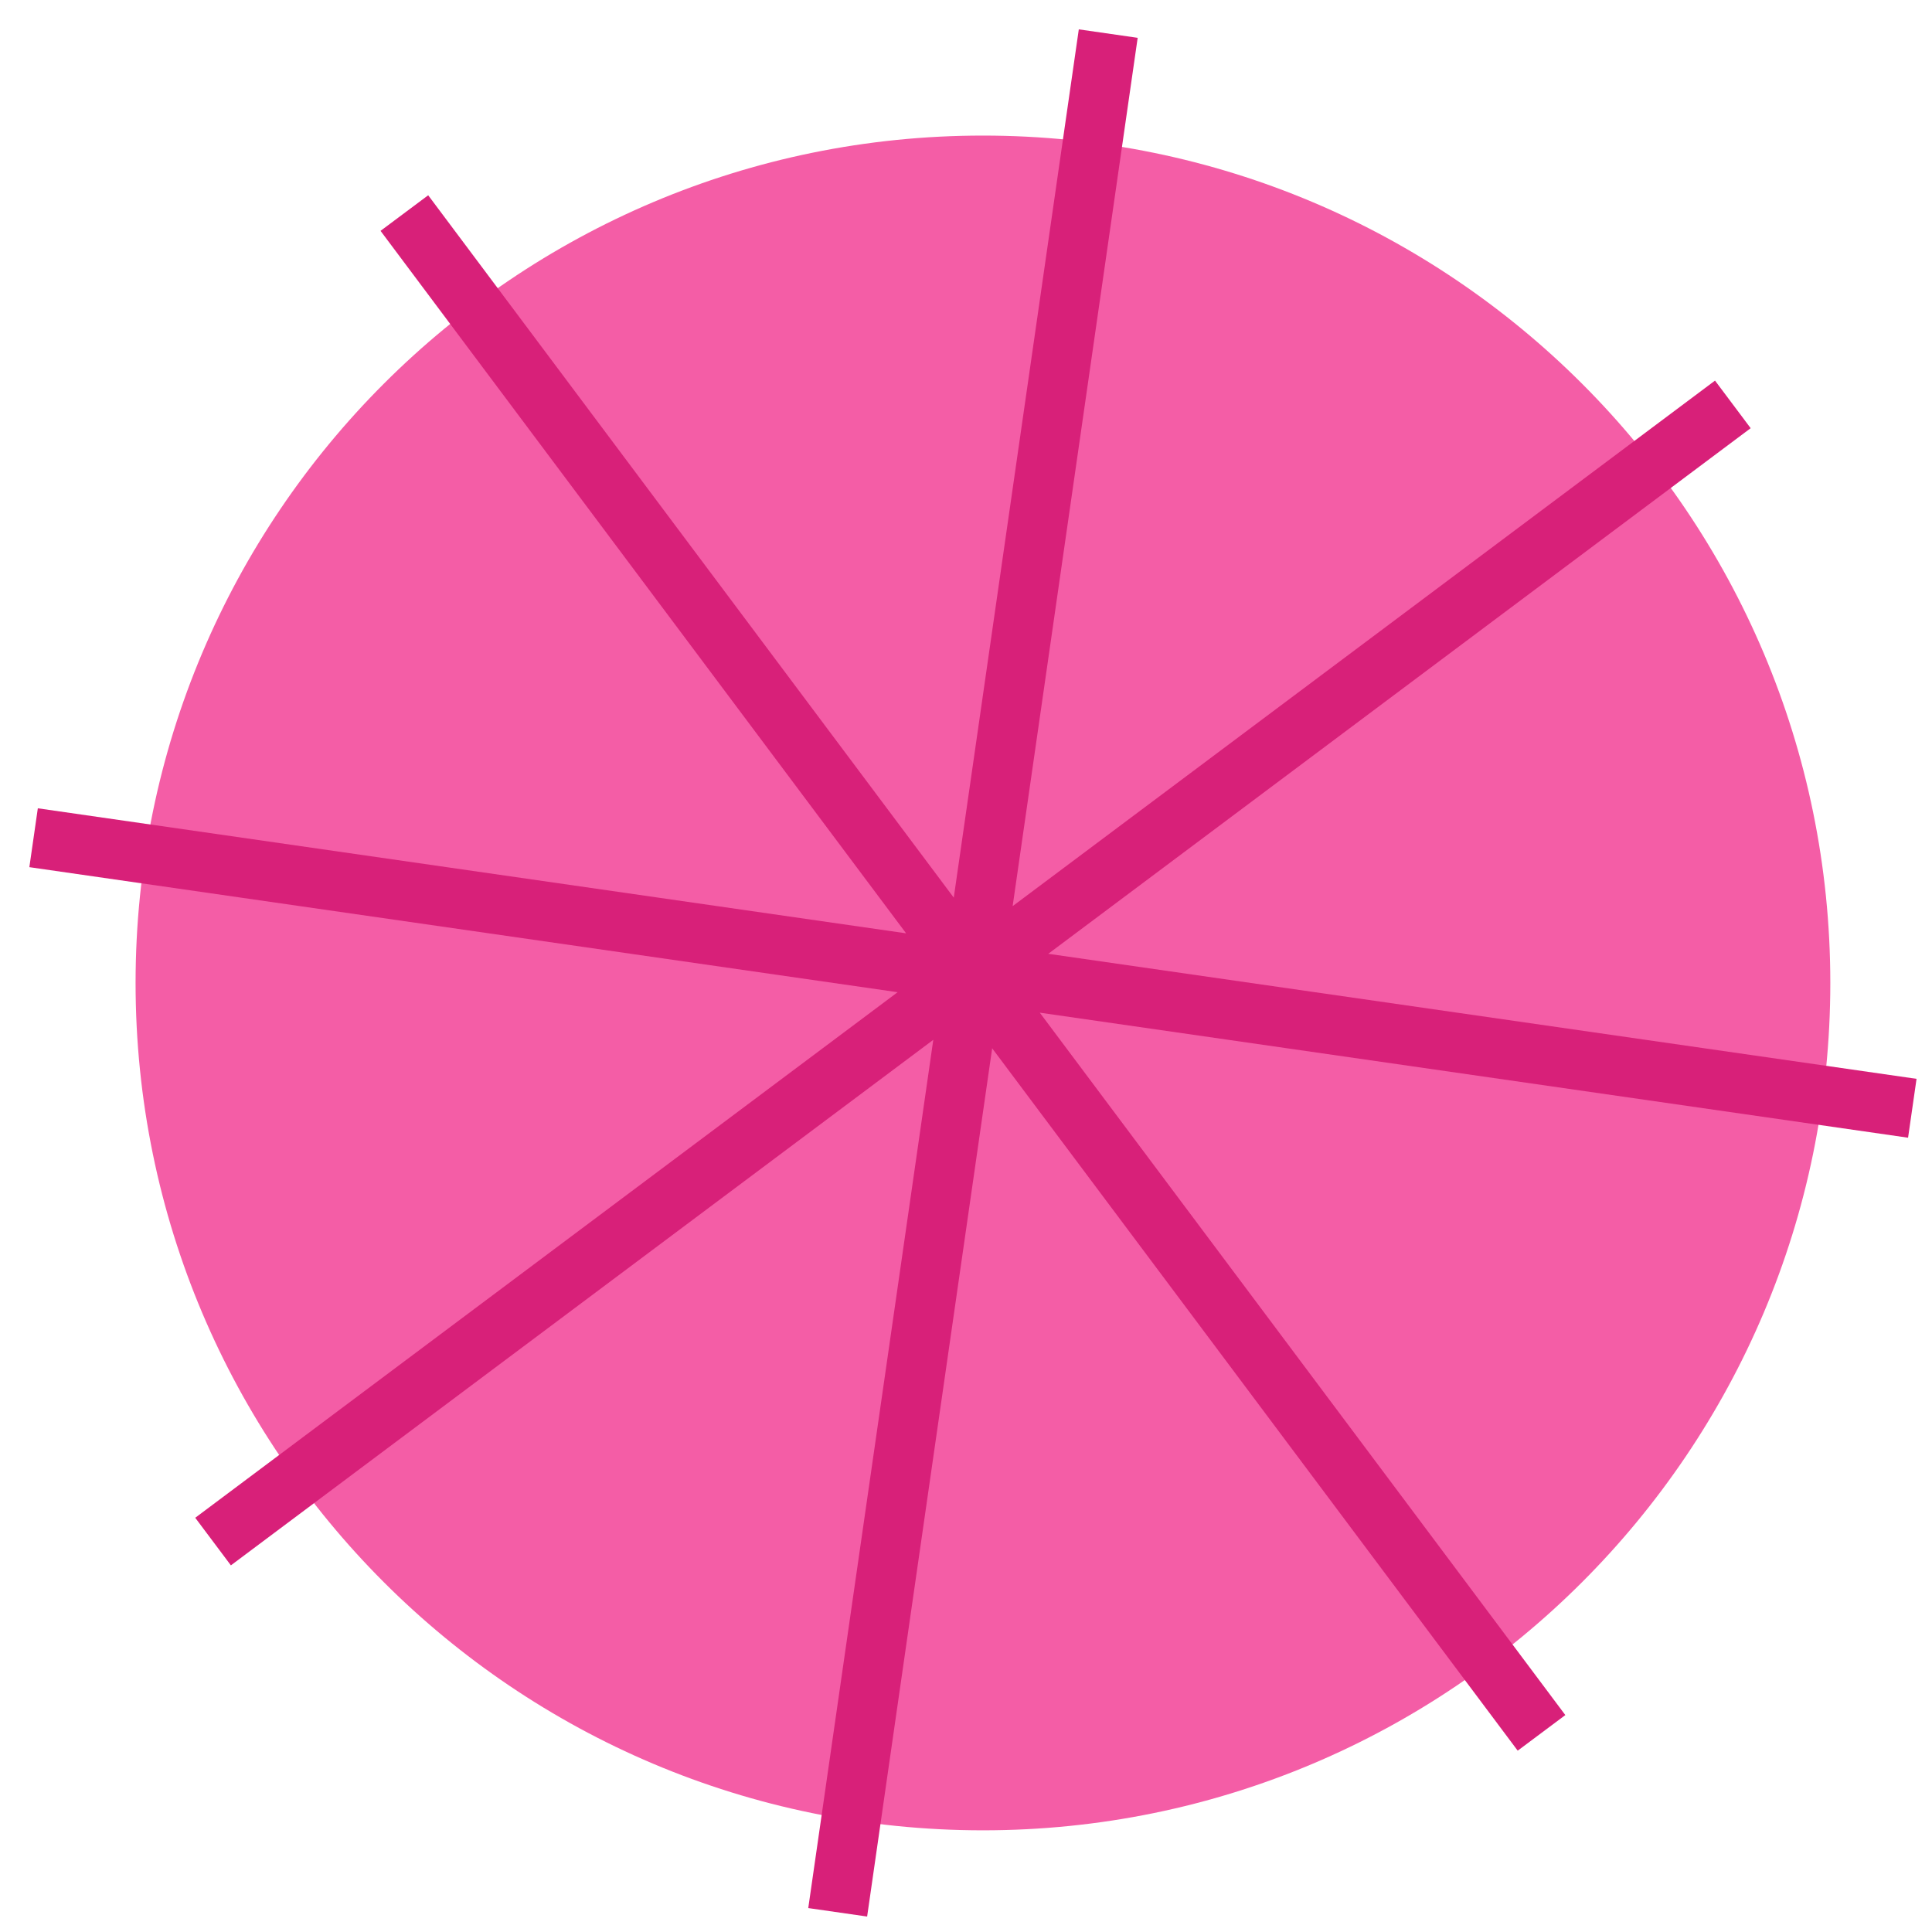 <svg width="57" height="57" viewBox="0 0 57 57" fill="none" xmlns="http://www.w3.org/2000/svg">
<path d="M4 29C4 15.193 15.193 4 29 4C42.807 4 54 15.193 54 29C54 42.807 42.807 54 29 54C15.193 54 4 42.807 4 29Z" fill="#F45DA6"/>
<path d="M56.294 33.566L30.677 29.877L46.182 50.6L44.777 51.65L29.272 30.928L25.583 56.544L23.846 56.294L27.535 30.678L6.812 46.183L5.76 44.779L26.483 29.273L0.866 25.584L1.116 23.847L26.733 27.536L11.227 6.811L12.633 5.761L28.139 26.483L31.828 0.866L33.565 1.116L29.876 26.734L50.598 11.229L51.65 12.633L30.927 28.14L56.544 31.829L56.294 33.566Z" fill="#D82079"/>
</svg>

